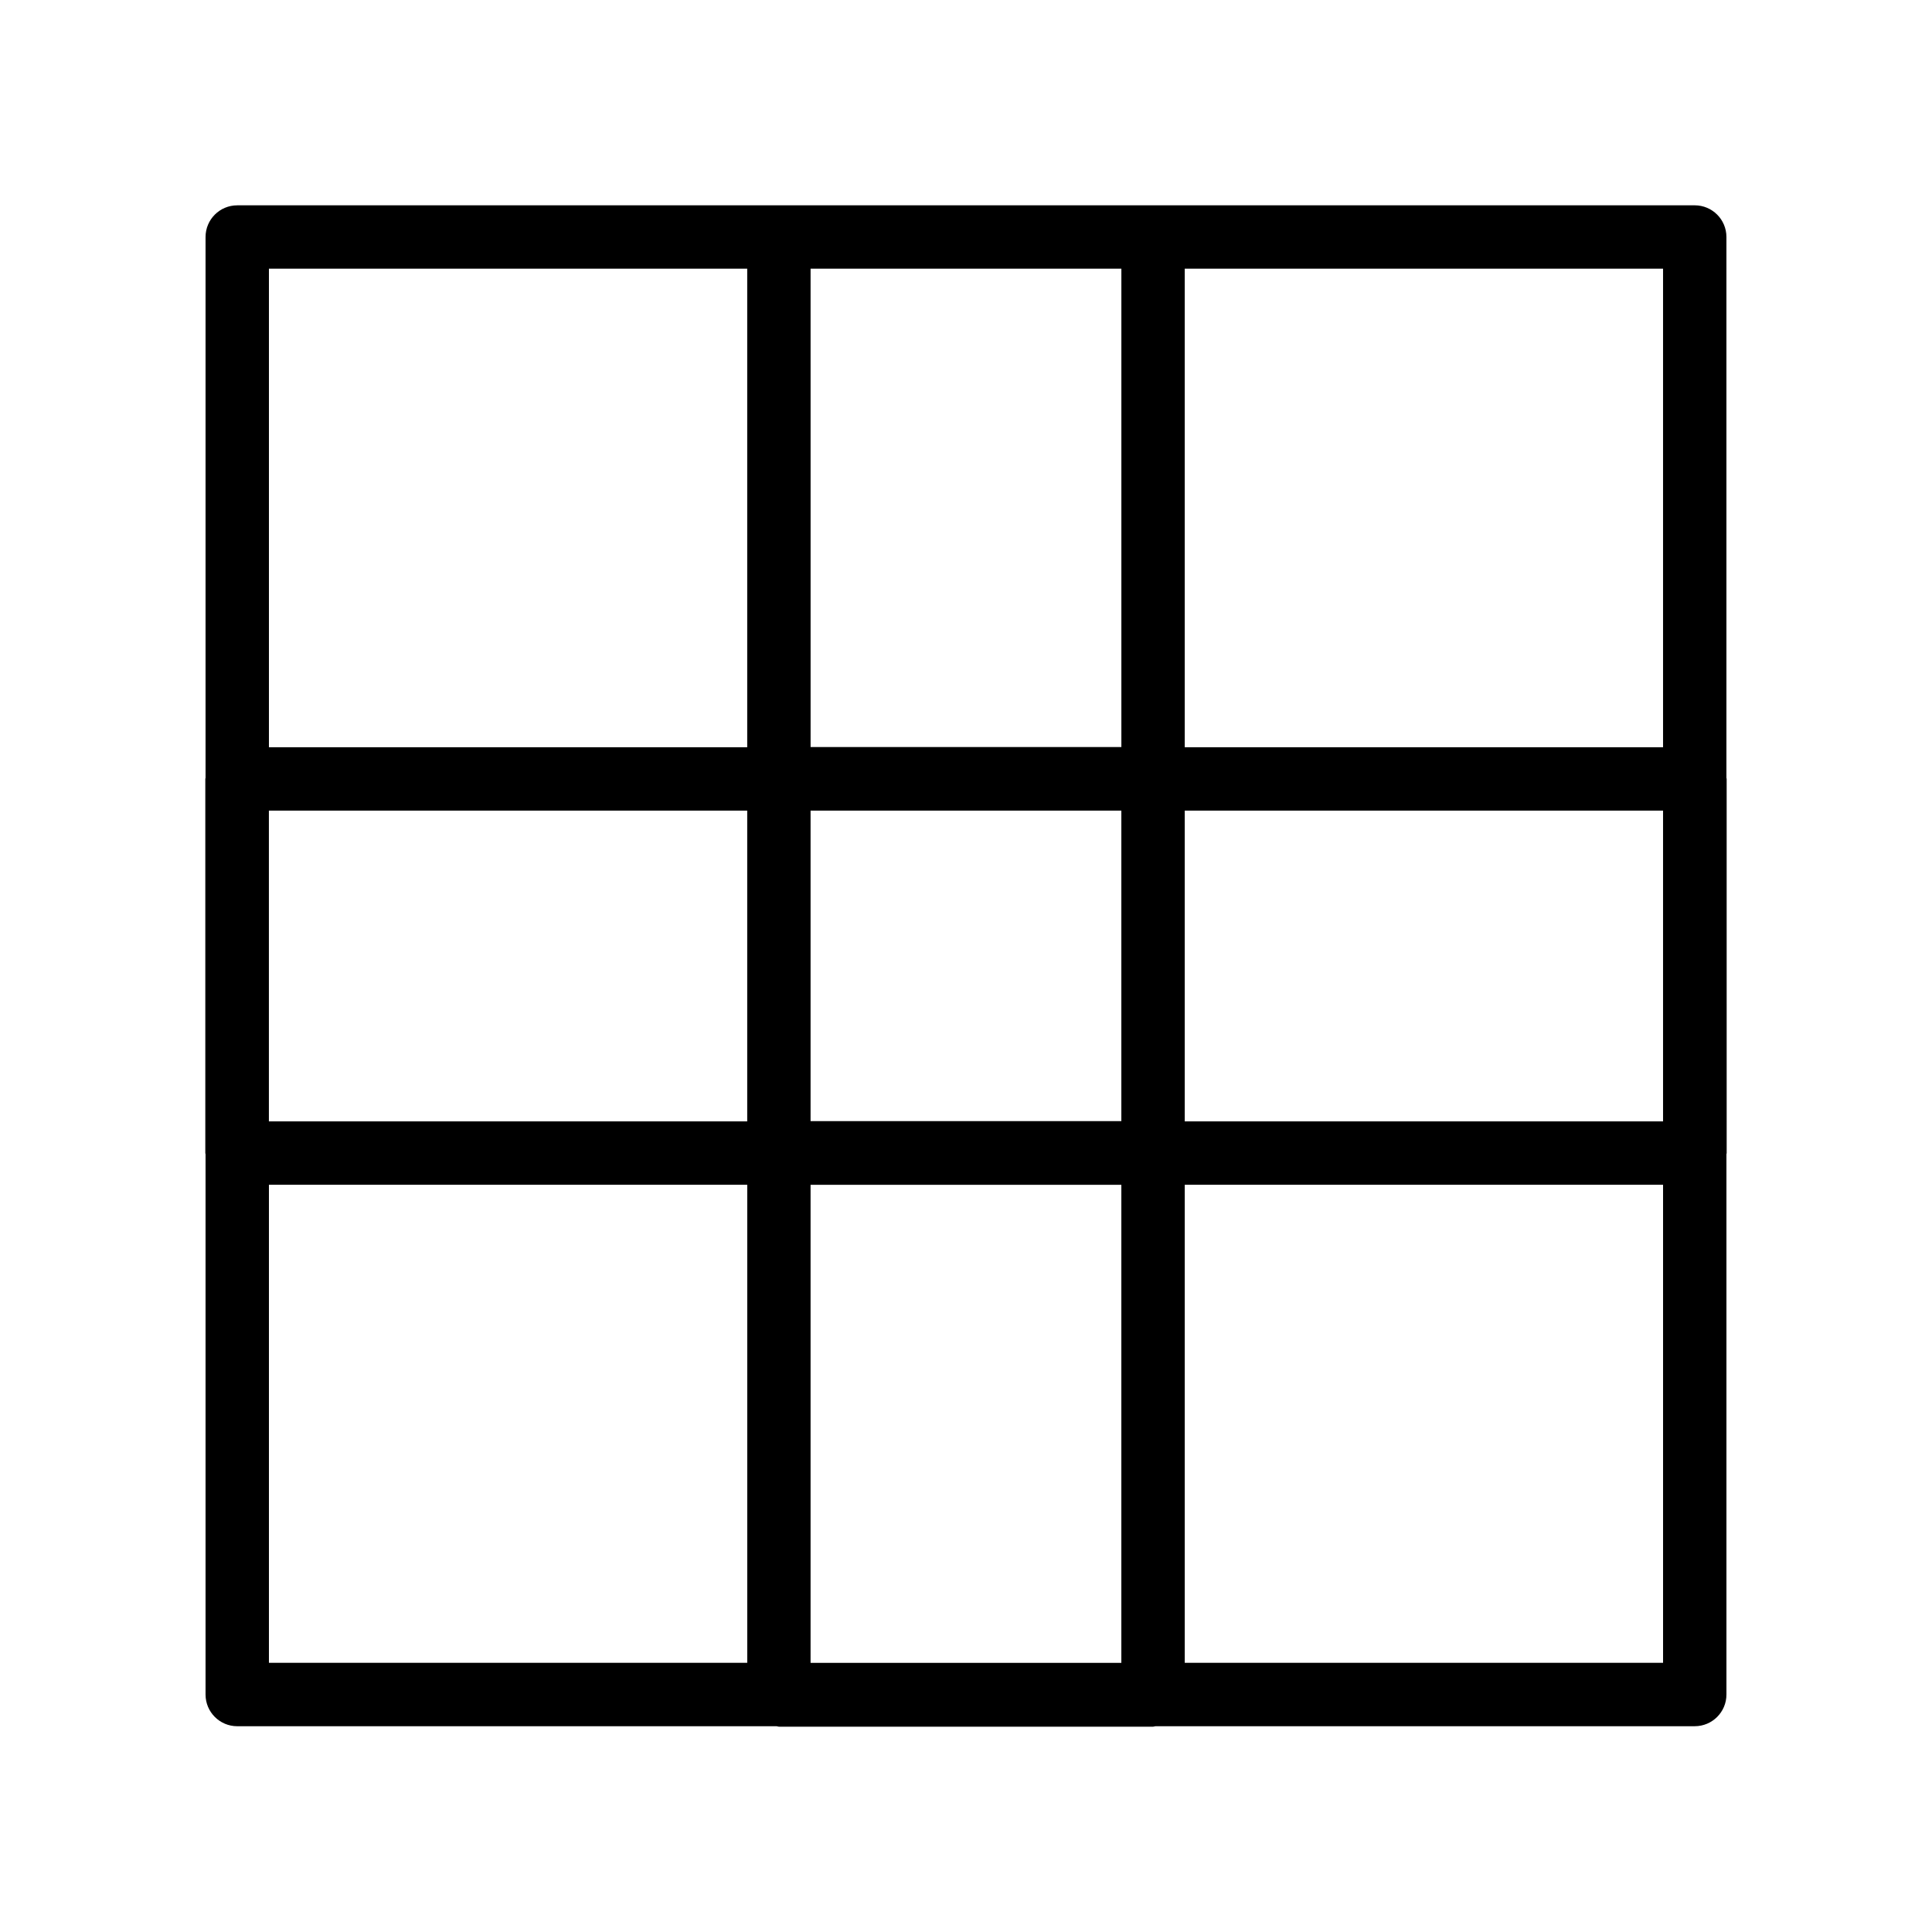 <?xml version="1.0" encoding="UTF-8"?>
<!-- The Best Svg Icon site in the world: iconSvg.co, Visit us! https://iconsvg.co -->
<svg fill="#000000" width="800px" height="800px" version="1.1" viewBox="144 144 512 512" xmlns="http://www.w3.org/2000/svg">
 <path d="m601.52 206.81c0-4.641-3.758-8.398-8.398-8.398l-143.55 0.004h-242.7c-4.637 0-8.398 3.754-8.398 8.398v143.31c-0.004 0.105-0.062 0.195-0.062 0.305v99.156c0 0.109 0.059 0.199 0.062 0.305v143.18c0 4.641 3.758 8.398 8.398 8.398h142.94c0.211 0.016 0.395 0.121 0.609 0.121h99.156c0.215 0 0.398-0.105 0.609-0.121l142.94-0.004c4.637 0 8.398-3.754 8.398-8.398v-143.18c0.004-0.105 0.062-0.195 0.062-0.305l-0.004-99.152c0-0.109-0.059-0.199-0.062-0.305zm-242.71 377.86v-126.69h82.359v126.69zm-143.55-225.85h126.76v82.359l-126.76 0.004zm143.55 82.297v-82.297h82.359v82.297zm99.156-82.297h126.76v82.359l-126.76 0.004zm126.76-16.793h-126.76v-126.82h126.76zm-143.55-126.82v126.76h-82.359l-0.004-126.76zm-99.156 0v126.82h-126.75v-126.82zm-126.75 242.77h126.76v126.69h-126.76zm242.7 126.69v-126.69h126.76v126.69z"/>
</svg>
